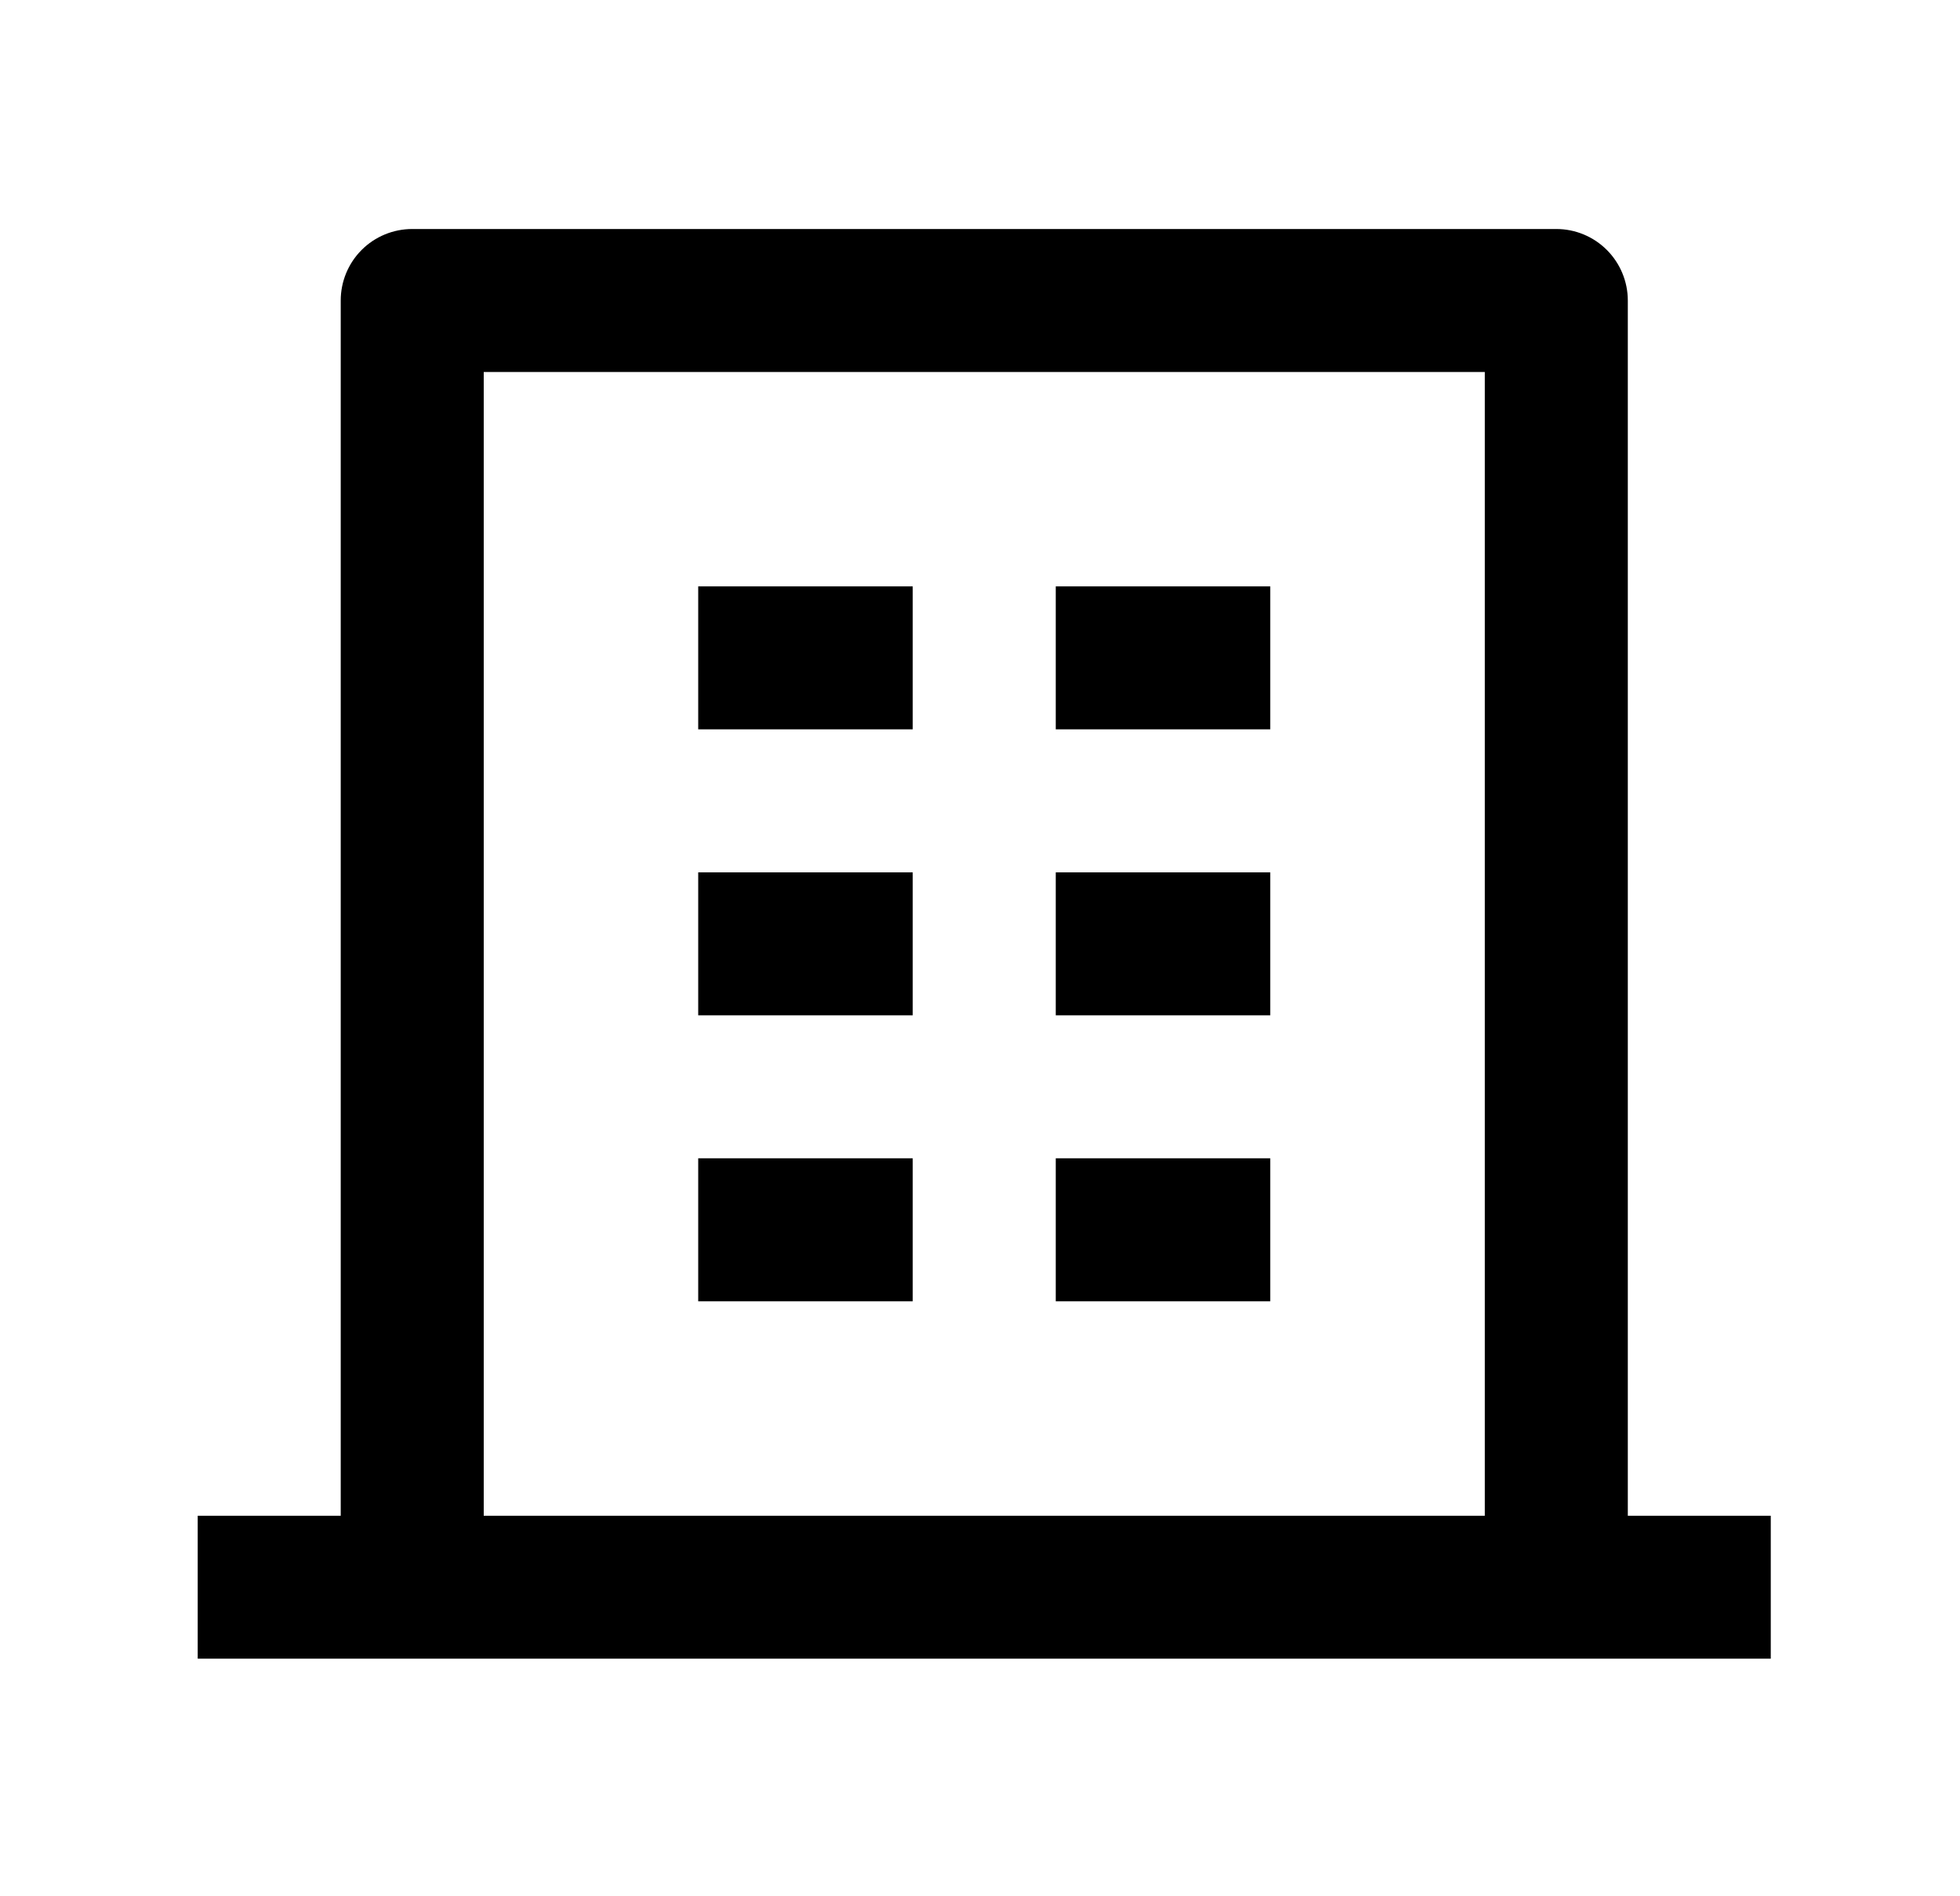 <?xml version="1.0" encoding="UTF-8"?> <svg xmlns="http://www.w3.org/2000/svg" width="31" height="30" viewBox="0 0 31 30" fill="none"><path d="M25.746 23.98H28.007V26.241H3.127V23.98H5.389V4.754C5.389 4.454 5.508 4.166 5.72 3.954C5.932 3.742 6.22 3.623 6.52 3.623H24.615C24.915 3.623 25.202 3.742 25.414 3.954C25.626 4.166 25.746 4.454 25.746 4.754V23.98ZM23.484 23.98V5.885H7.651V23.98H23.484ZM11.043 13.801H14.436V16.063H11.043V13.801ZM11.043 9.277H14.436V11.539H11.043V9.277ZM11.043 18.325H14.436V20.587H11.043V18.325ZM16.698 18.325H20.091V20.587H16.698V18.325ZM16.698 13.801H20.091V16.063H16.698V13.801ZM16.698 9.277H20.091V11.539H16.698V9.277Z" fill="#0C2AD0" style="fill:#0C2AD0;fill:color(display-p3 0.048 0.166 0.817);fill-opacity:1;"></path></svg> 